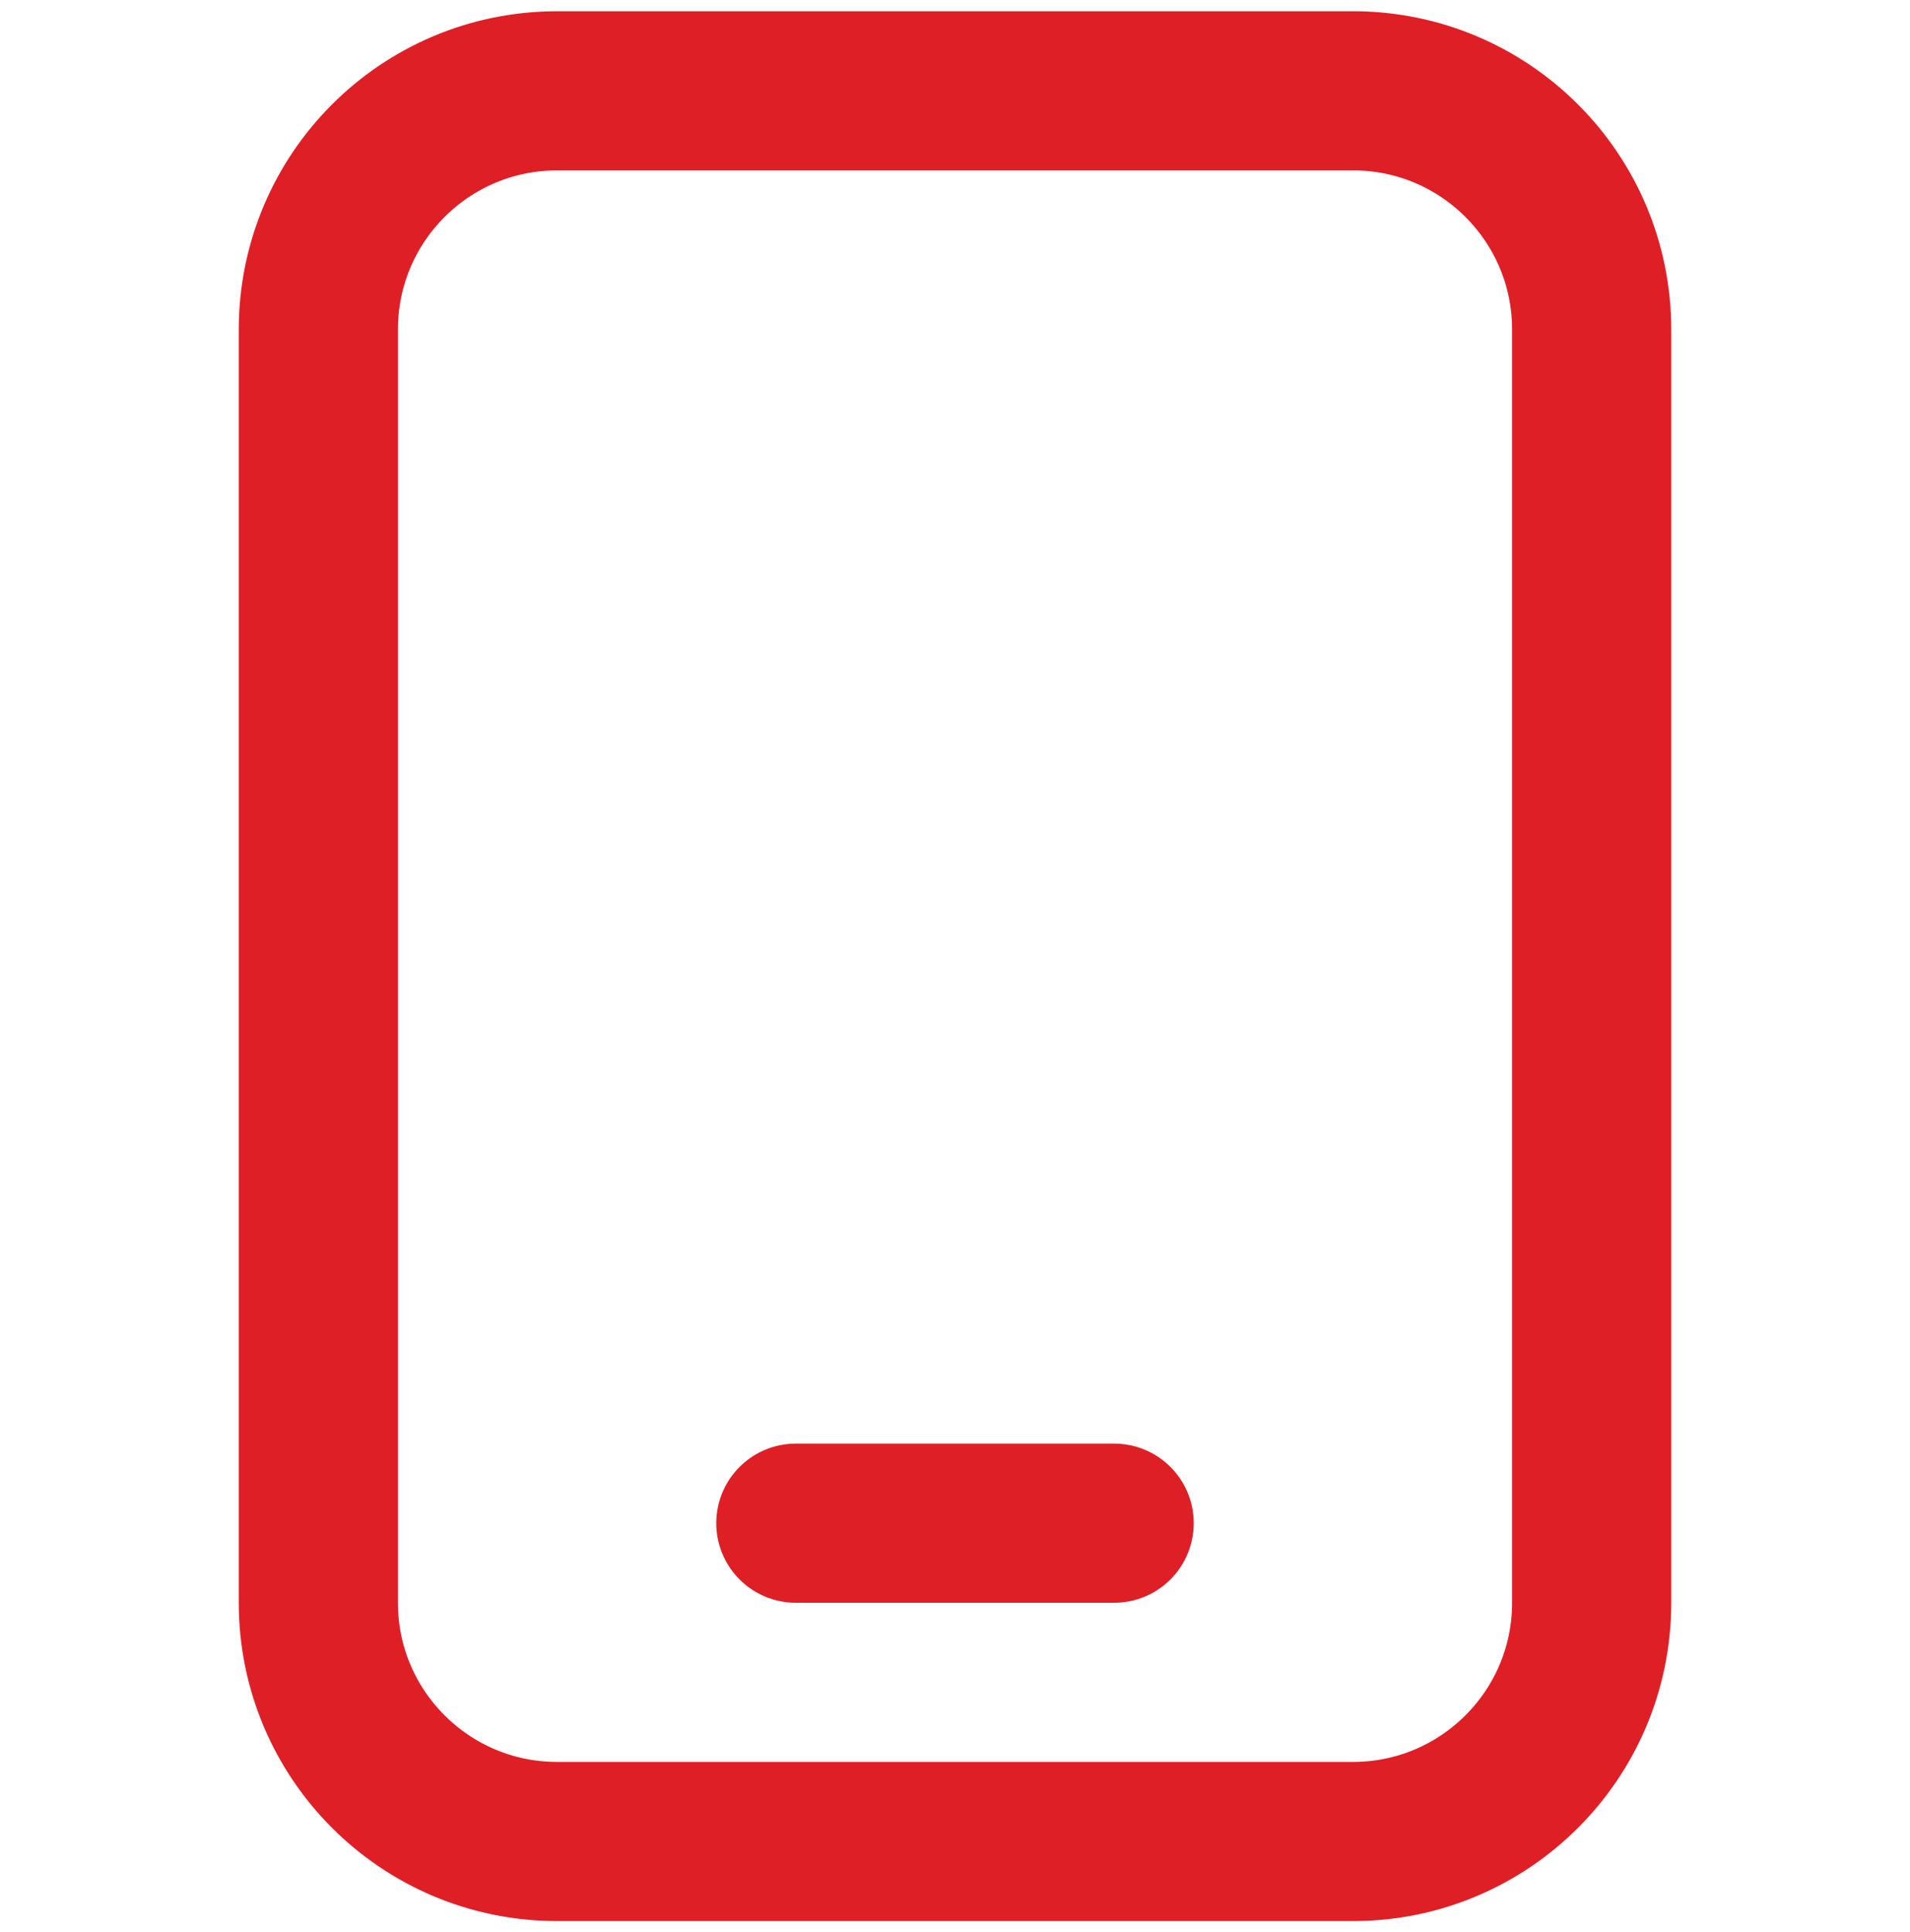 <svg xmlns="http://www.w3.org/2000/svg" width="85" height="86" fill="none"><g stroke="#DF1F26" stroke-linecap="round" stroke-linejoin="round" stroke-width="7.083" clip-path="url(#a)"><path d="M60.208 4.042H24.792c-5.868 0-10.625 4.756-10.625 10.625v56.666c0 5.868 4.757 10.625 10.625 10.625h35.416c5.868 0 10.625-4.757 10.625-10.625V14.667c0-5.869-4.757-10.626-10.625-10.626ZM35.417 67.791h14.166"/></g><defs><clipPath id="a"><path fill="#fff" d="M0 .5h85v85H0z"/></clipPath></defs></svg>